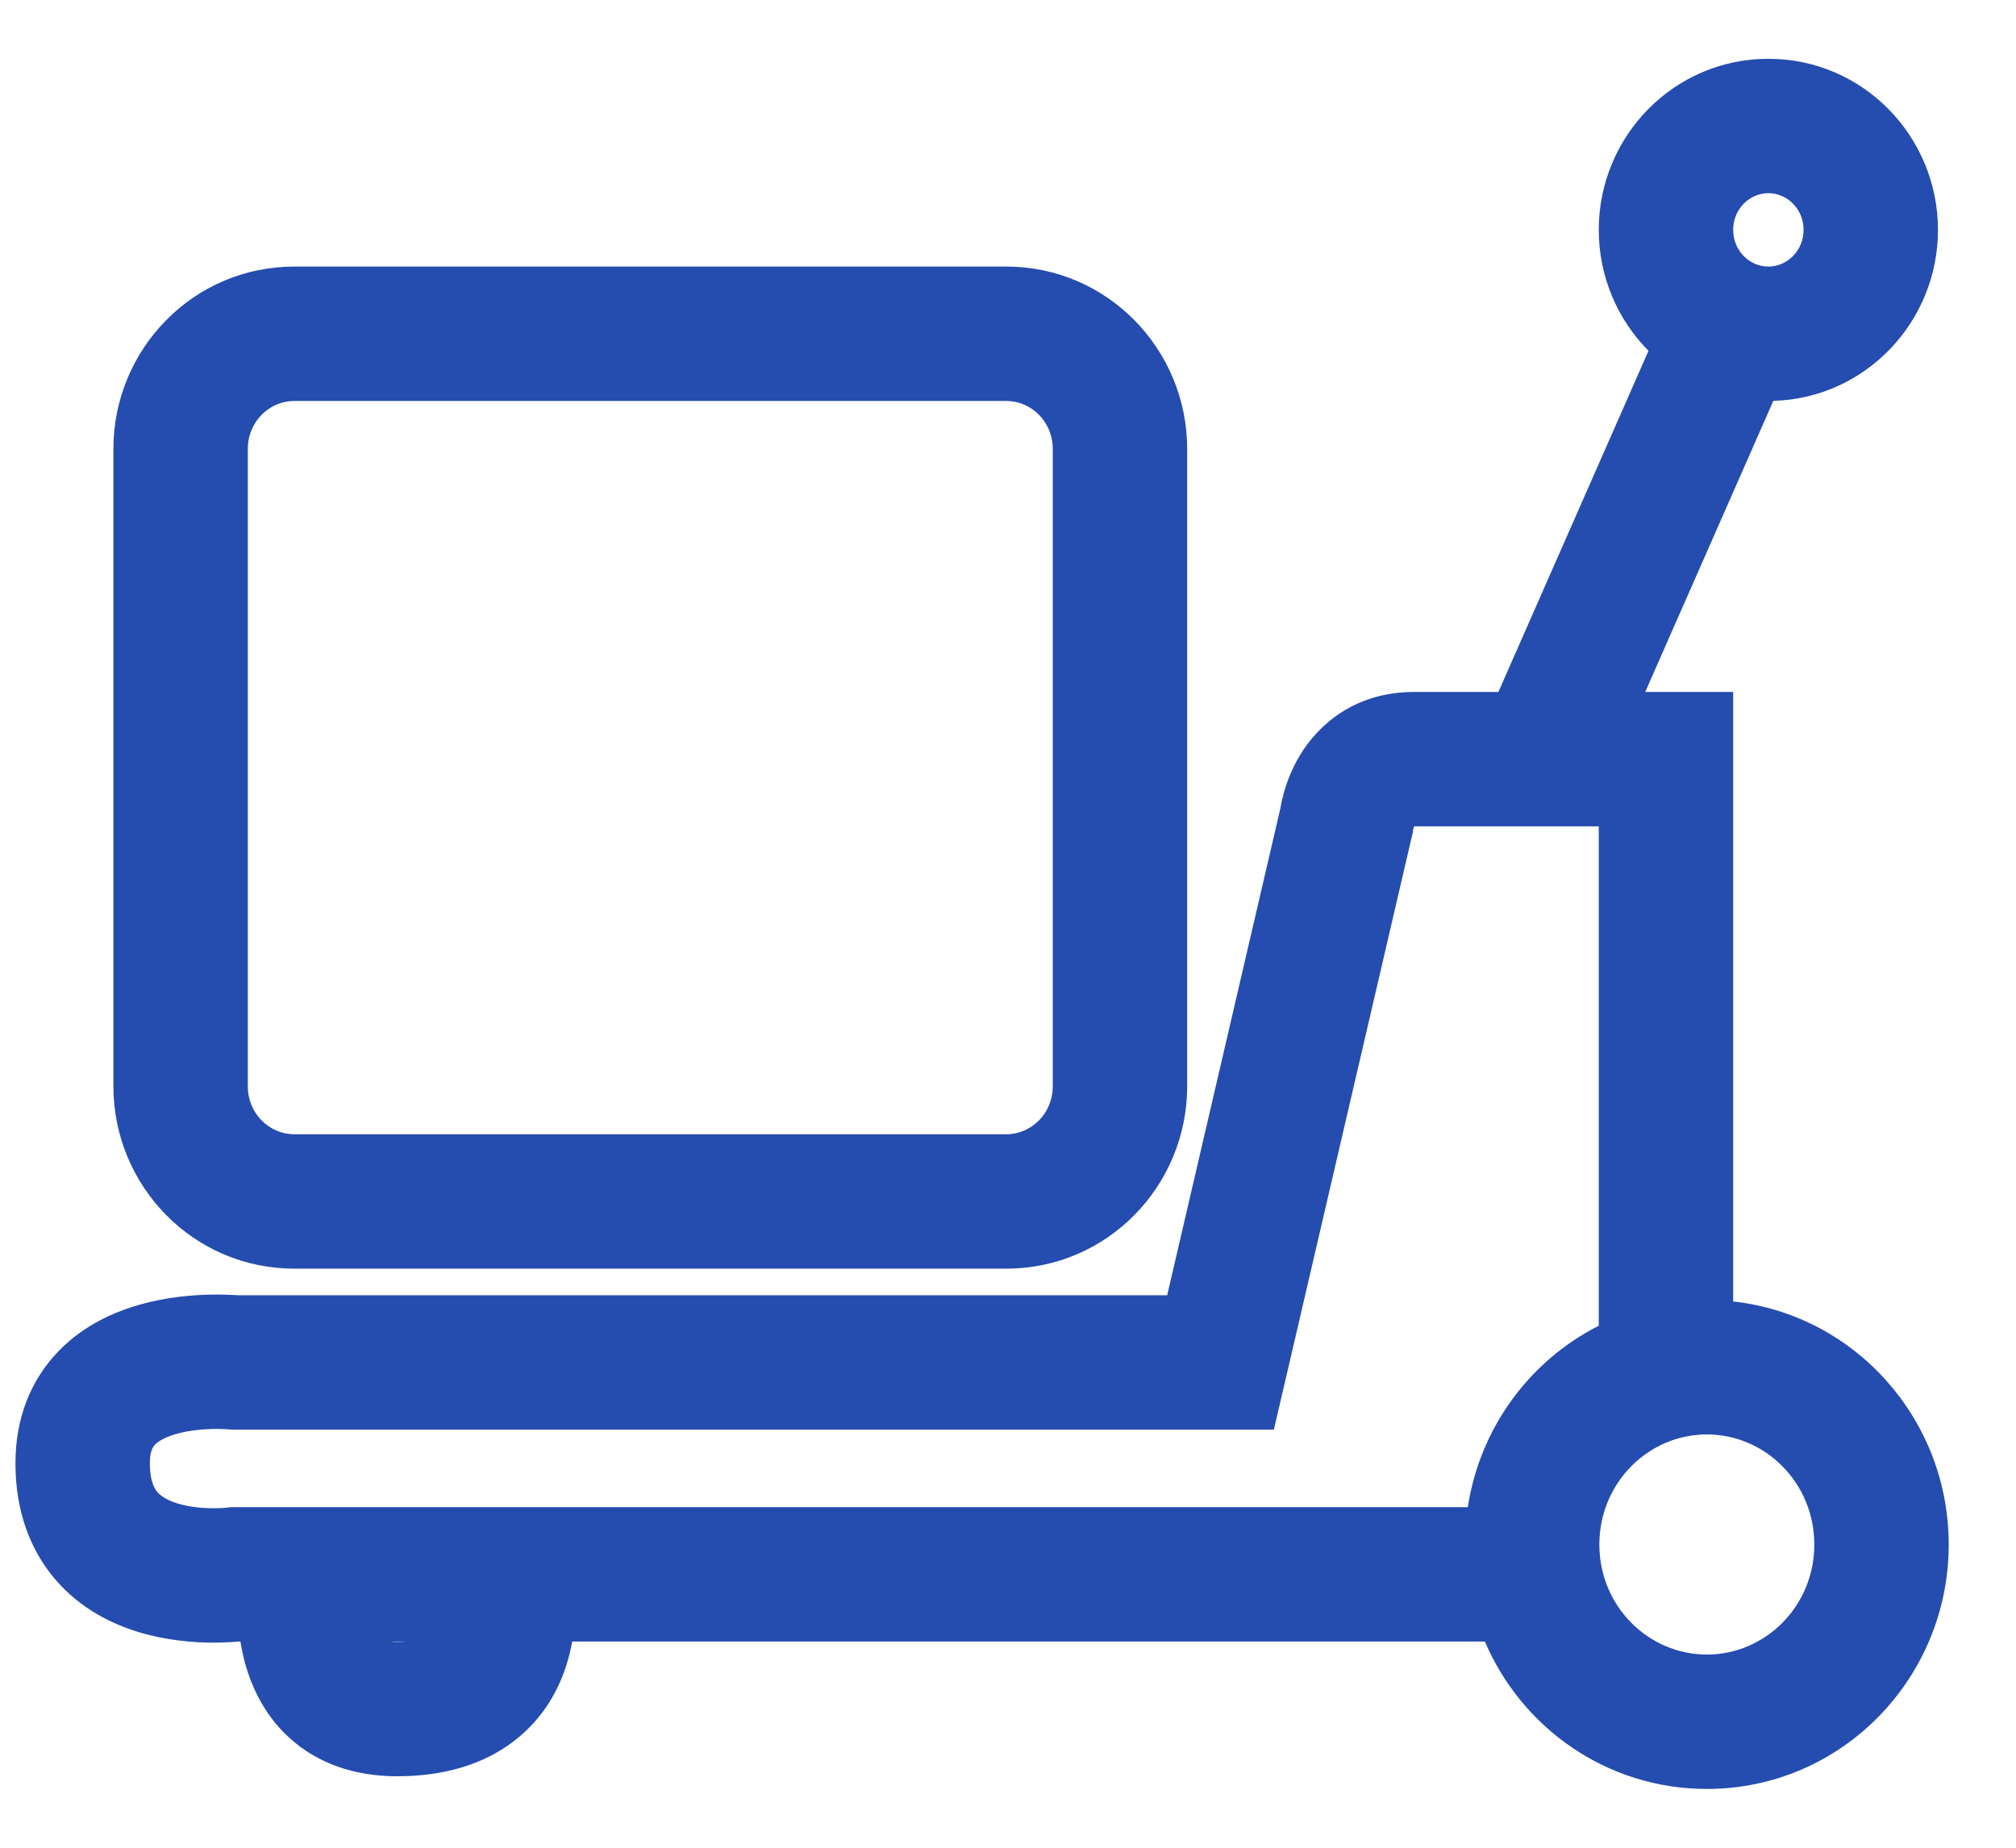 <svg width="24" height="22" viewBox="0 0 24 22" fill="none" xmlns="http://www.w3.org/2000/svg">
<path fill-rule="evenodd" clip-rule="evenodd" d="M21.052 2.3C20.832 2.3 20.633 2.484 20.633 2.737C20.633 2.989 20.832 3.174 21.052 3.174C21.272 3.174 21.471 2.989 21.471 2.737C21.471 2.484 21.272 2.3 21.052 2.3ZM19.033 2.737C19.033 1.623 19.926 0.7 21.052 0.7C22.178 0.7 23.071 1.623 23.071 2.737C23.071 3.831 22.209 4.742 21.111 4.773L19.586 8.239H19.833H20.633V9.039V15.496C22.085 15.655 23.199 16.899 23.199 18.39C23.199 19.986 21.921 21.3 20.32 21.3C19.129 21.3 18.117 20.574 17.677 19.545H6.811C6.799 19.617 6.782 19.691 6.761 19.765C6.669 20.09 6.48 20.456 6.111 20.736C5.742 21.016 5.271 21.149 4.726 21.149C4.217 21.149 3.776 20.994 3.442 20.689C3.123 20.397 2.972 20.032 2.9 19.735C2.885 19.671 2.872 19.607 2.862 19.545H2.84C2.822 19.547 2.8 19.549 2.776 19.55C2.708 19.555 2.615 19.559 2.505 19.558C2.29 19.555 1.983 19.532 1.662 19.436C1.34 19.34 0.961 19.158 0.662 18.81C0.351 18.449 0.184 17.979 0.184 17.422C0.184 16.882 0.368 16.431 0.69 16.095C0.993 15.777 1.368 15.616 1.677 15.53C1.989 15.443 2.287 15.419 2.496 15.415C2.604 15.412 2.694 15.415 2.76 15.418C2.788 15.419 2.812 15.421 2.831 15.422H13.895L15.243 9.623L15.247 9.6C15.255 9.56 15.265 9.508 15.282 9.447C15.314 9.33 15.372 9.165 15.475 8.993C15.699 8.622 16.135 8.239 16.833 8.239H17.838L19.625 4.177C19.258 3.807 19.033 3.296 19.033 2.737ZM4.726 19.549C4.767 19.549 4.805 19.547 4.839 19.545H4.645C4.668 19.547 4.695 19.549 4.726 19.549ZM16.82 9.907L16.823 9.878L16.825 9.869C16.828 9.858 16.832 9.848 16.836 9.839H19.033V15.785C18.212 16.2 17.618 17 17.474 17.945H2.797H2.745L2.697 17.951L2.695 17.951C2.69 17.952 2.679 17.953 2.663 17.954C2.632 17.956 2.583 17.959 2.523 17.958C2.398 17.957 2.252 17.942 2.12 17.903C1.988 17.863 1.914 17.812 1.874 17.766C1.845 17.732 1.784 17.646 1.784 17.422C1.784 17.267 1.827 17.22 1.846 17.201C1.882 17.163 1.96 17.112 2.105 17.071C2.246 17.032 2.402 17.017 2.532 17.014C2.595 17.013 2.646 17.014 2.679 17.016C2.696 17.017 2.707 17.018 2.713 17.018L2.716 17.018L2.717 17.018L2.717 17.018L2.755 17.022H2.797H14.53H15.165L15.309 16.404L16.809 9.954L16.82 9.907ZM19.04 18.39C19.04 17.655 19.624 17.079 20.32 17.079C21.015 17.079 21.599 17.655 21.599 18.39C21.599 19.125 21.015 19.7 20.32 19.7C19.624 19.7 19.04 19.125 19.04 18.39ZM2.95 5.346C2.95 5.019 3.208 4.774 3.502 4.774H11.981C12.275 4.774 12.533 5.019 12.533 5.346V12.933C12.533 13.26 12.275 13.505 11.981 13.505H3.502C3.208 13.505 2.95 13.26 2.95 12.933V5.346ZM3.502 3.174C2.302 3.174 1.35 4.158 1.35 5.346V12.933C1.35 14.121 2.302 15.105 3.502 15.105H11.981C13.181 15.105 14.133 14.121 14.133 12.933V5.346C14.133 4.158 13.181 3.174 11.981 3.174H3.502Z" fill="#254CAF"/>
</svg>
